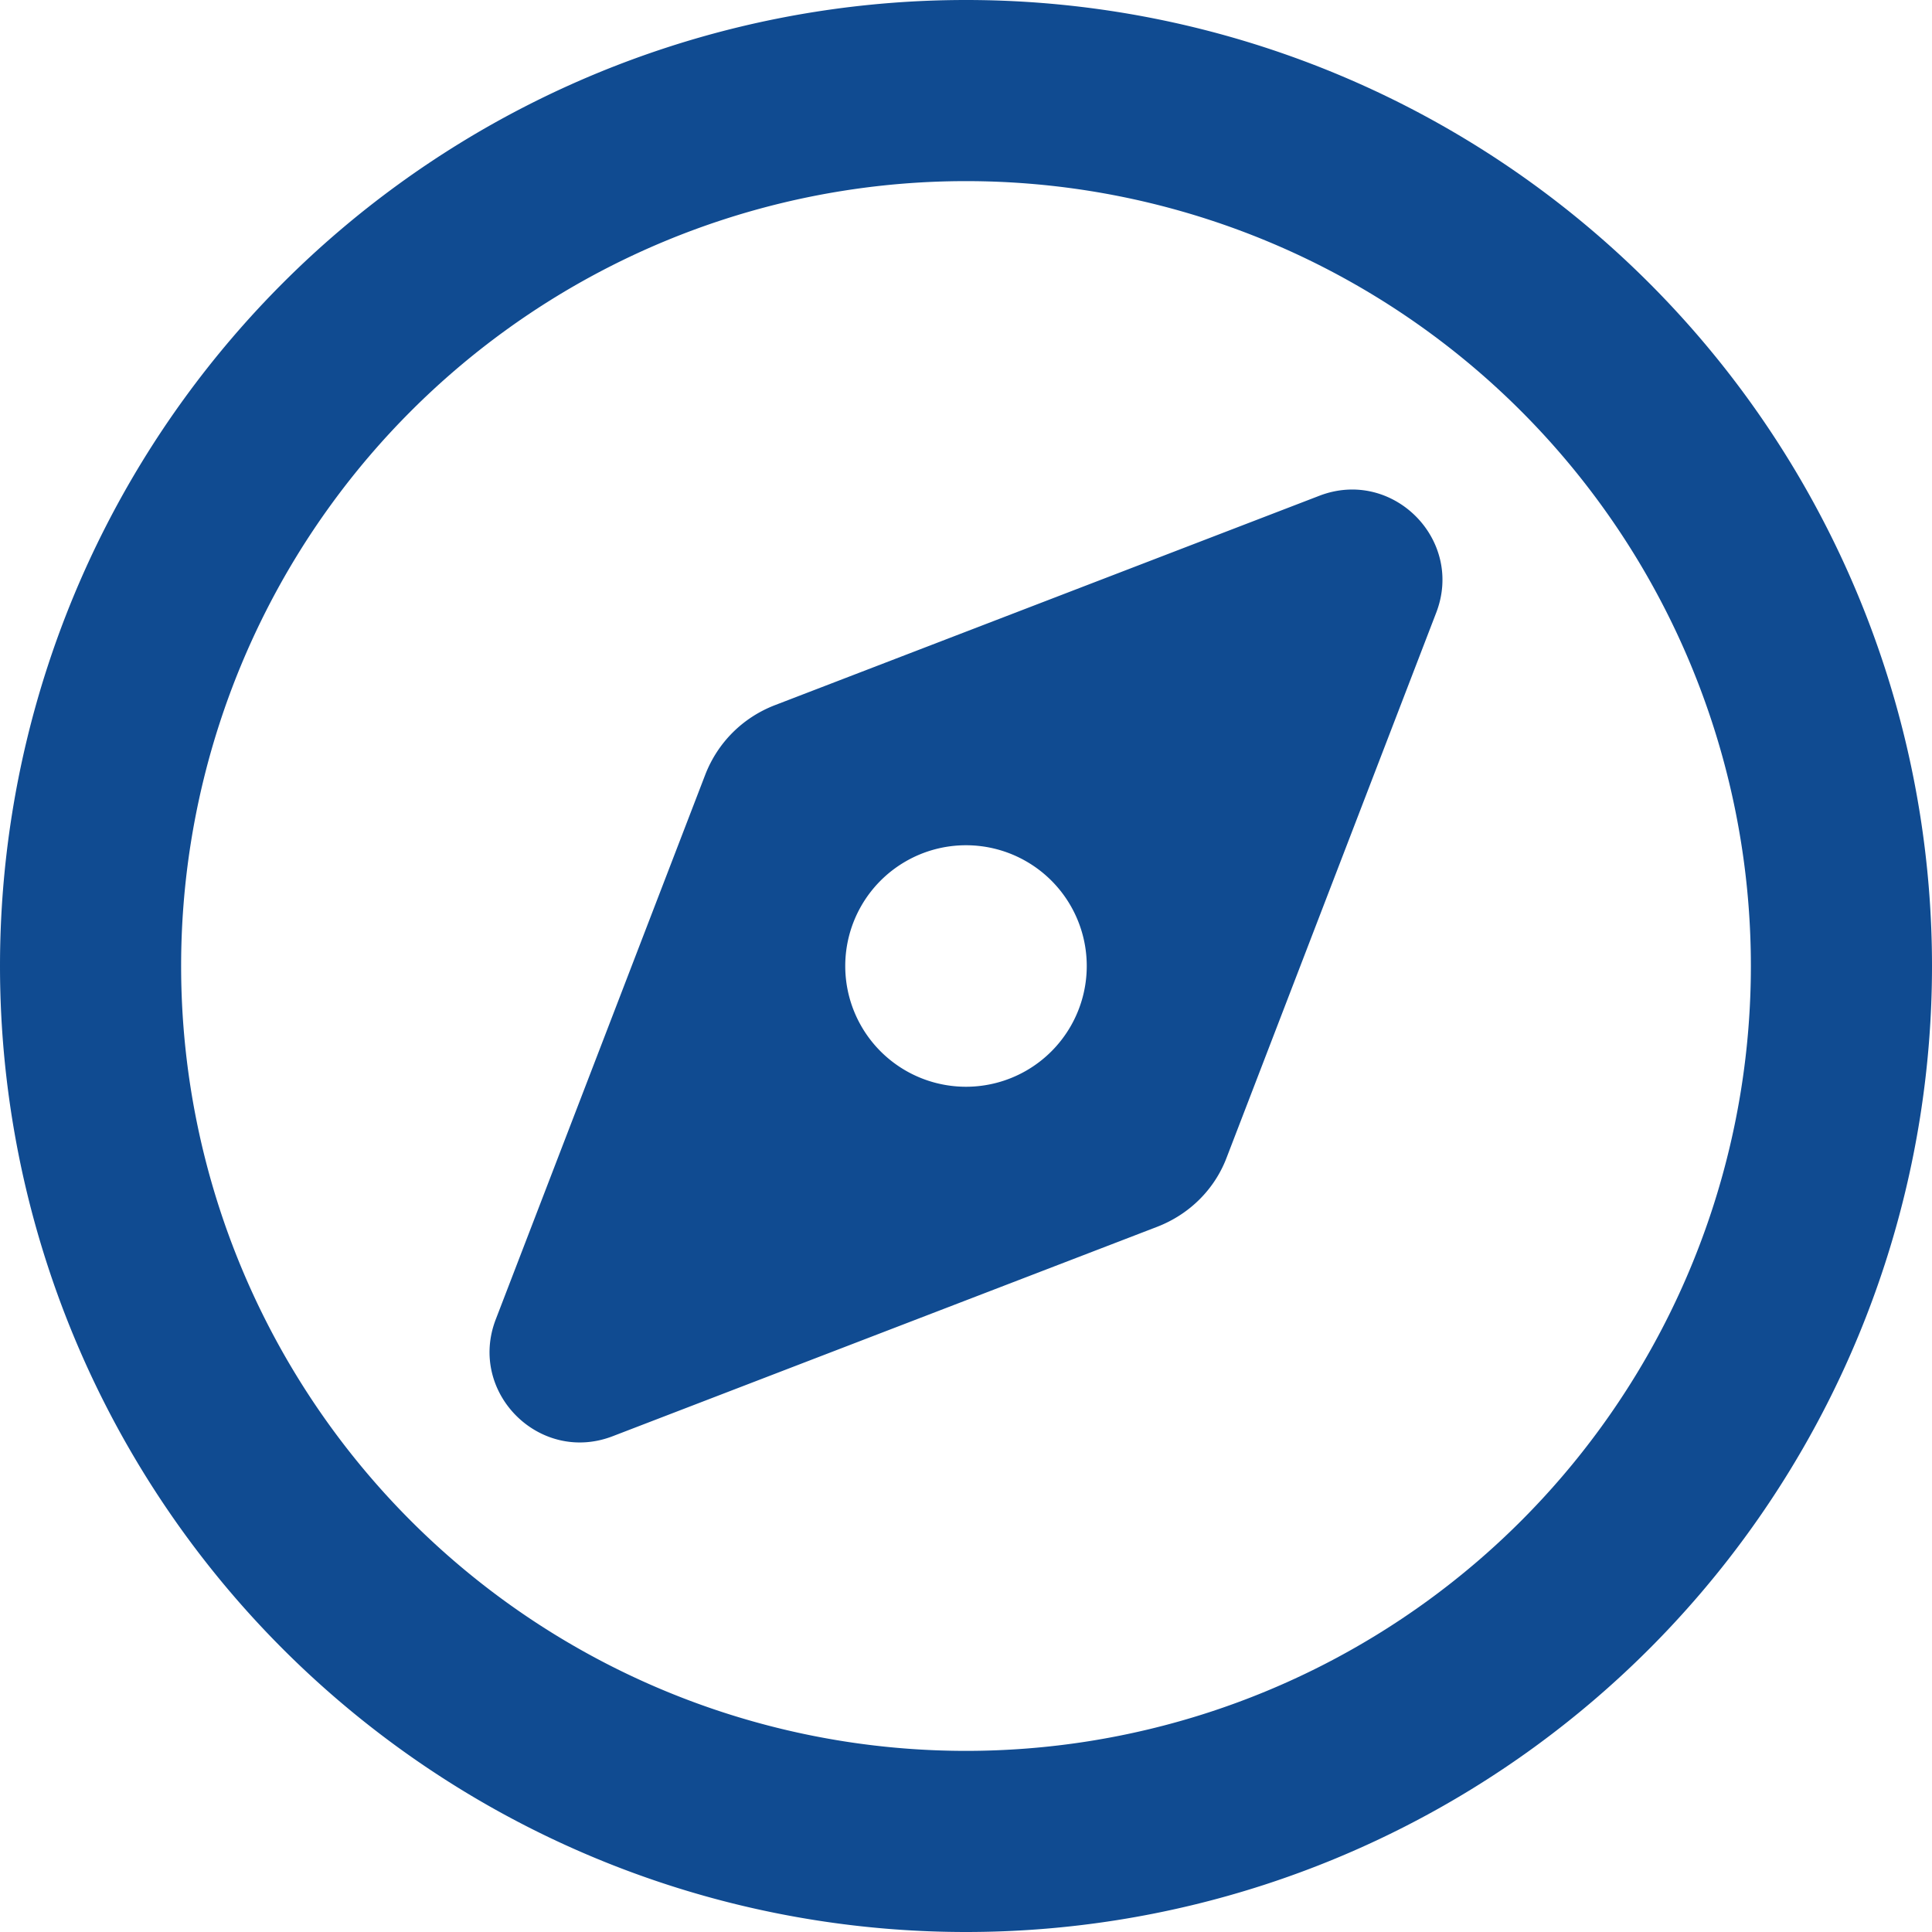<svg xmlns="http://www.w3.org/2000/svg" viewBox="0 0 512 512"><!--!Font Awesome Free 6.6.0 by @fontawesome - https://fontawesome.com License - https://fontawesome.com/license/free Copyright 2024 Fonticons, Inc.--><path fill="#104b91" d="M464 256A208 208 0 1 0 48 256a208 208 0 1 0 416 0zM0 256a256 256 0 1 1 512 0A256 256 0 1 1 0 256zm306.7 69.1L162.4 380.6c-19.4 7.5-38.5-11.6-31-31l55.5-144.3c3.3-8.5 9.9-15.1 18.4-18.4l144.3-55.5c19.4-7.5 38.5 11.6 31 31L325.1 306.7c-3.2 8.5-9.9 15.1-18.4 18.4zM288 256a32 32 0 1 0 -64 0 32 32 0 1 0 64 0z"/></svg>